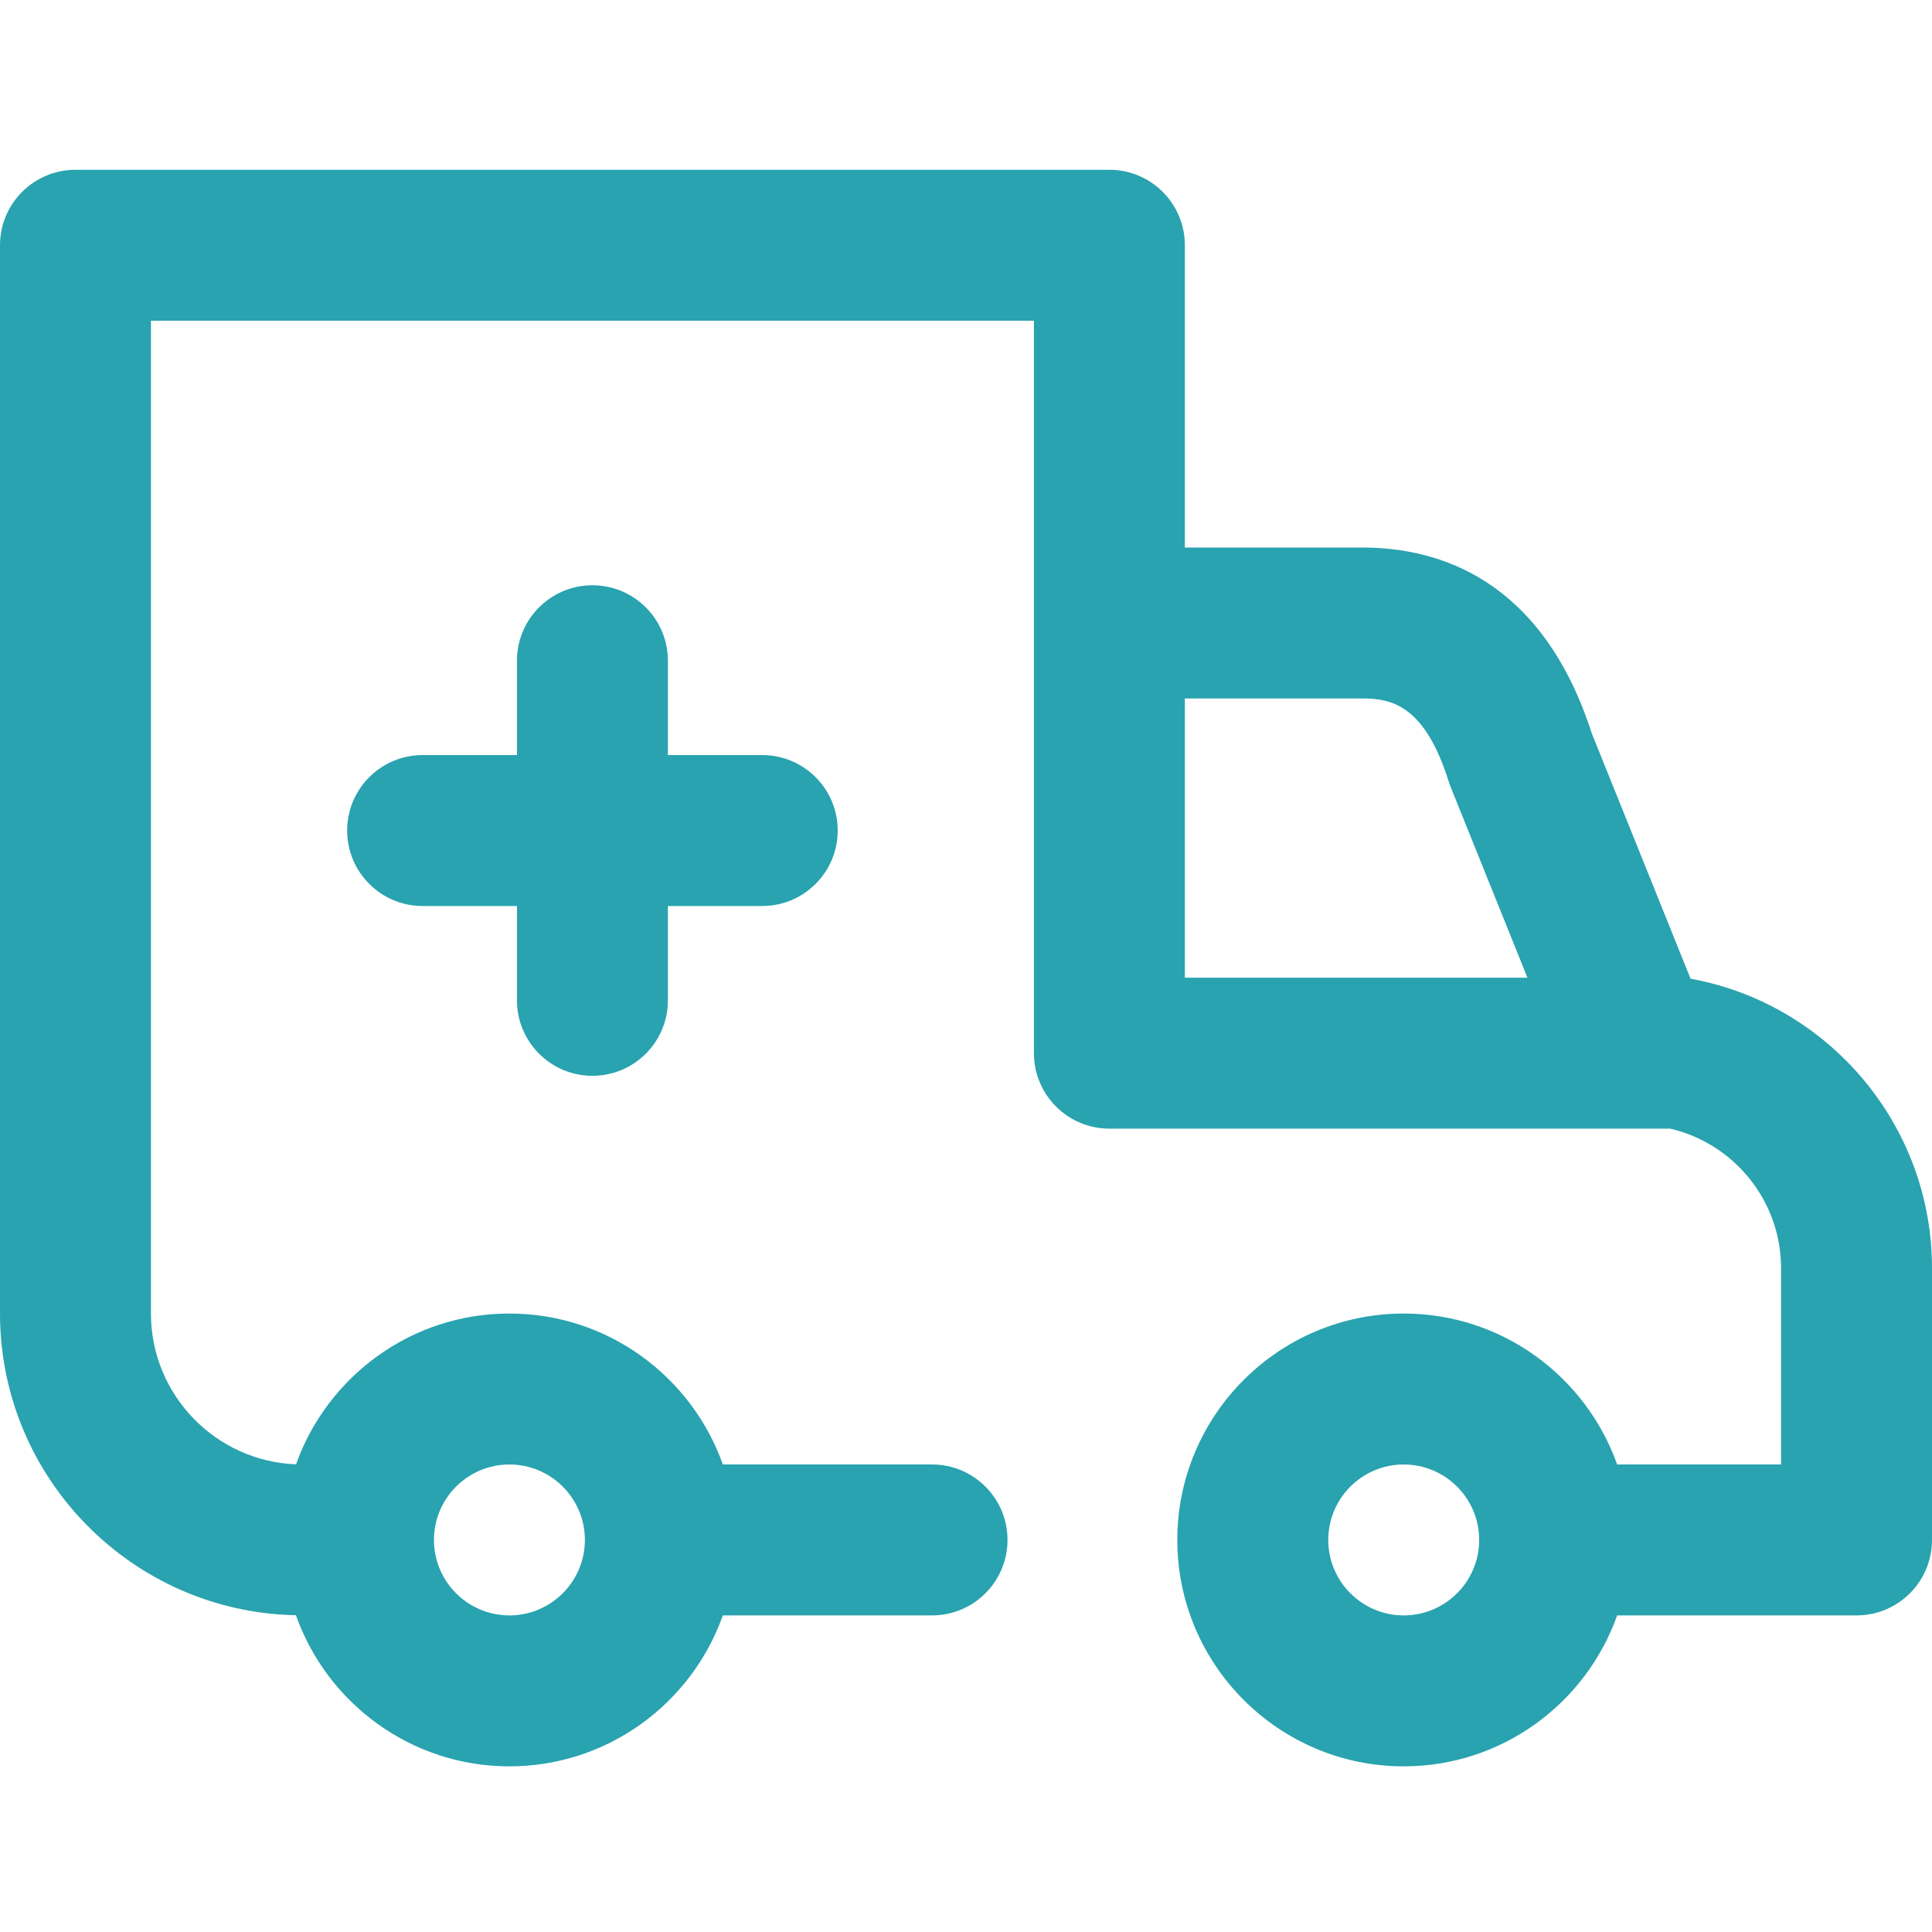 <?xml version="1.0"?>
<svg xmlns="http://www.w3.org/2000/svg" height="512px" viewBox="0 -44 512 511" width="512px" class=""><g><path d="m448.016 214.863-26.188-65.047c-13.125-40.656-40.285-49.215-60.828-49.215h-47v-80.102c0-11.047-8.953-20-20-20h-274c-11.047 0-20 8.953-20 20v283.102c0 43.582 35.039 79.113 78.426 79.957 8.246 23.301 30.488 40.043 56.574 40.043 26.074 0 48.305-16.723 56.559-40h55.441c11.047 0 20-8.957 20-20 0-11.047-8.953-20-20-20h-55.441c-8.254-23.281-30.484-40-56.559-40-26.059 0-48.277 16.703-56.547 39.961-21.34-.816-38.453-18.426-38.453-39.961v-263.102h234v194.102c0 11.043 8.953 20 20 20h148c.176 0 .344-.023.516-.027 16.863 3.879 29.484 19 29.484 37.027v52h-43.441c-8.254-23.281-30.484-40-56.559-40-33.086 0-60 26.914-60 60 0 33.082 26.914 60 60 60 26.074 0 48.305-16.723 56.559-40h63.441c11.047 0 20-8.957 20-20v-72c0-38.227-27.641-70.121-63.984-76.738zm-313.016 128.738c11.027 0 20 8.969 20 20 0 11.027-8.973 20-20 20s-20-8.973-20-20c0-11.031 8.973-20 20-20zm179-129v-74h47c7.734 0 16.52 1.699 22.926 22.012.156.492.328.98.52 1.457l20.344 50.531zm58 169c-11.027 0-20-8.973-20-20 0-11.031 8.973-20 20-20s20 8.969 20 20c0 11.027-8.973 20-20 20zm-235-163v-25h-25c-11.047 0-20-8.957-20-20 0-11.047 8.953-20 20-20h25v-25c0-11.047 8.953-20 20-20s20 8.953 20 20v25h25c11.047 0 20 8.953 20 20 0 11.043-8.953 20-20 20h-25v25c0 11.043-8.953 20-20 20s-20-8.957-20-20zm0 0" data-original="#000000" class="active-path" data-old_color="#28a3af" fill="#28a3af"/></g> </svg>
